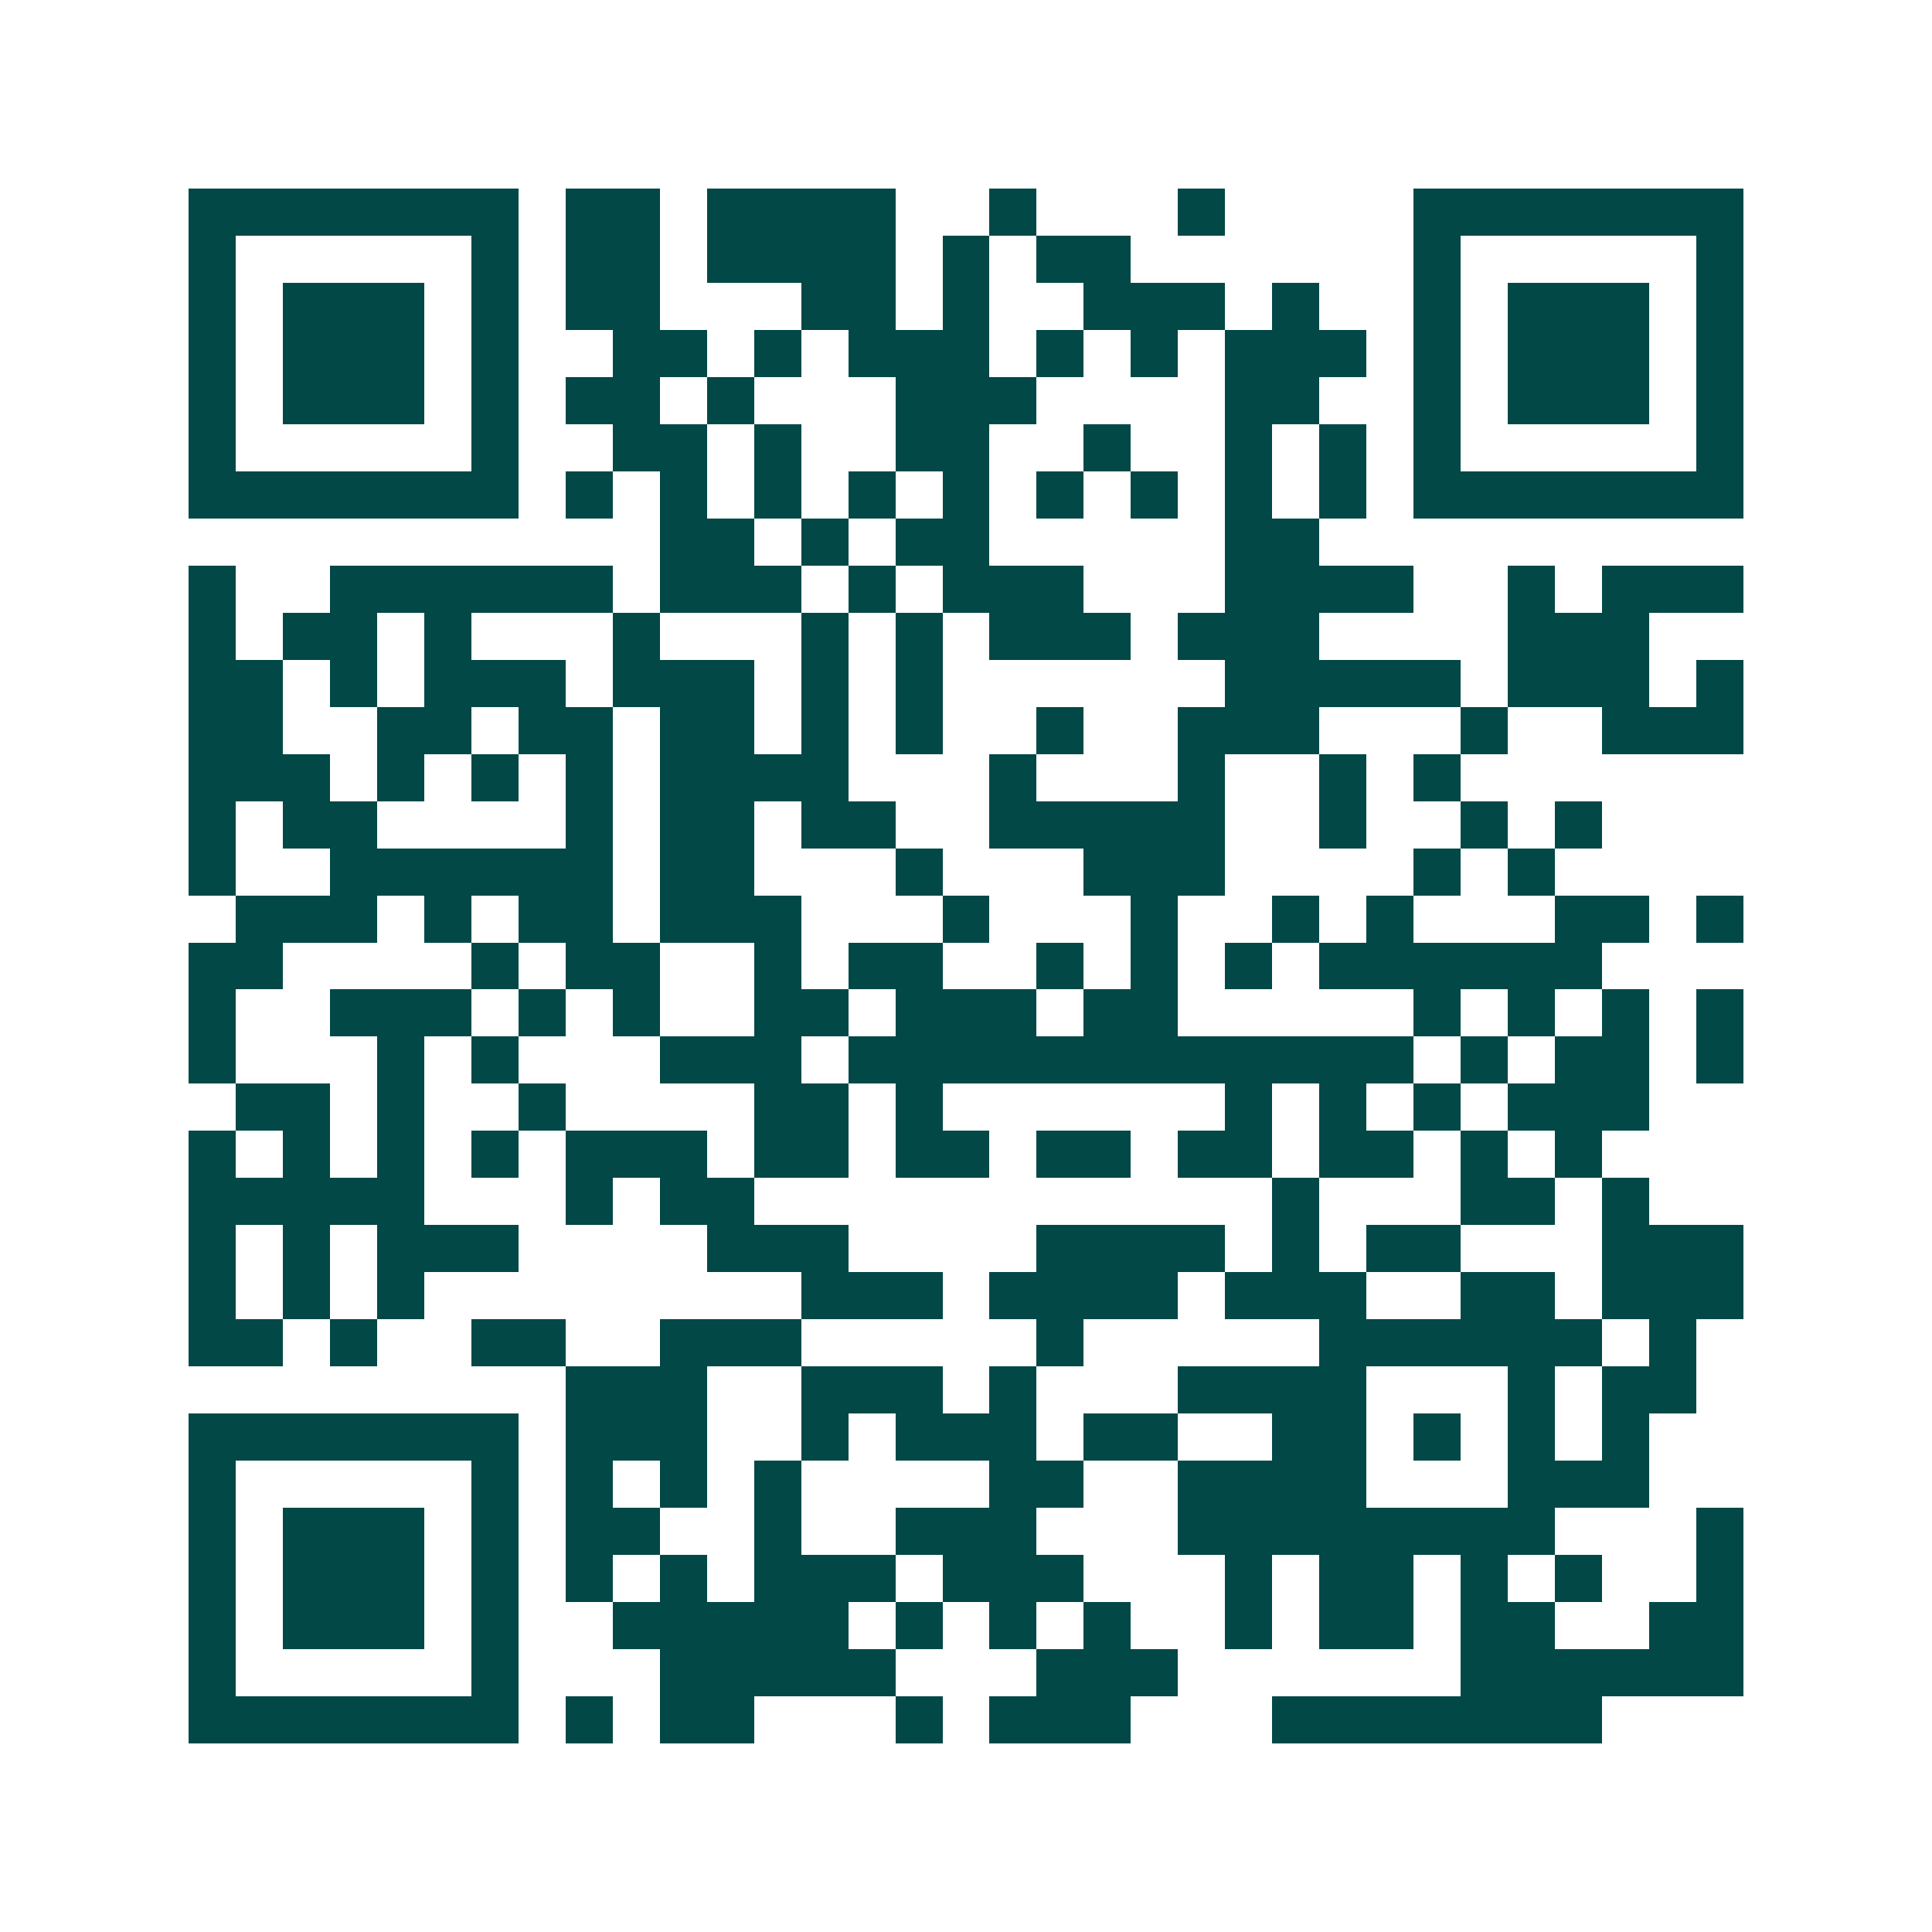 <svg xmlns="http://www.w3.org/2000/svg" width="200" height="200" viewBox="0 0 41 41" shape-rendering="crispEdges"><path fill="#ffffff" d="M0 0h41v41H0z"/><path stroke="#014847" d="M4 4.5h7m1 0h2m1 0h4m2 0h1m3 0h1m4 0h7M4 5.5h1m5 0h1m1 0h2m1 0h4m1 0h1m1 0h2m6 0h1m5 0h1M4 6.5h1m1 0h3m1 0h1m1 0h2m3 0h2m1 0h1m2 0h3m1 0h1m2 0h1m1 0h3m1 0h1M4 7.5h1m1 0h3m1 0h1m2 0h2m1 0h1m1 0h3m1 0h1m1 0h1m1 0h3m1 0h1m1 0h3m1 0h1M4 8.5h1m1 0h3m1 0h1m1 0h2m1 0h1m3 0h3m4 0h2m2 0h1m1 0h3m1 0h1M4 9.5h1m5 0h1m2 0h2m1 0h1m2 0h2m2 0h1m2 0h1m1 0h1m1 0h1m5 0h1M4 10.5h7m1 0h1m1 0h1m1 0h1m1 0h1m1 0h1m1 0h1m1 0h1m1 0h1m1 0h1m1 0h7M14 11.5h2m1 0h1m1 0h2m5 0h2M4 12.5h1m2 0h6m1 0h3m1 0h1m1 0h3m3 0h4m2 0h1m1 0h3M4 13.5h1m1 0h2m1 0h1m3 0h1m3 0h1m1 0h1m1 0h3m1 0h3m4 0h3M4 14.5h2m1 0h1m1 0h3m1 0h3m1 0h1m1 0h1m6 0h5m1 0h3m1 0h1M4 15.5h2m2 0h2m1 0h2m1 0h2m1 0h1m1 0h1m2 0h1m2 0h3m3 0h1m2 0h3M4 16.5h3m1 0h1m1 0h1m1 0h1m1 0h4m3 0h1m3 0h1m2 0h1m1 0h1M4 17.5h1m1 0h2m4 0h1m1 0h2m1 0h2m2 0h5m2 0h1m2 0h1m1 0h1M4 18.5h1m2 0h6m1 0h2m3 0h1m3 0h3m4 0h1m1 0h1M5 19.5h3m1 0h1m1 0h2m1 0h3m3 0h1m3 0h1m2 0h1m1 0h1m3 0h2m1 0h1M4 20.5h2m4 0h1m1 0h2m2 0h1m1 0h2m2 0h1m1 0h1m1 0h1m1 0h6M4 21.5h1m2 0h3m1 0h1m1 0h1m2 0h2m1 0h3m1 0h2m5 0h1m1 0h1m1 0h1m1 0h1M4 22.5h1m3 0h1m1 0h1m3 0h3m1 0h12m1 0h1m1 0h2m1 0h1M5 23.5h2m1 0h1m2 0h1m4 0h2m1 0h1m6 0h1m1 0h1m1 0h1m1 0h3M4 24.5h1m1 0h1m1 0h1m1 0h1m1 0h3m1 0h2m1 0h2m1 0h2m1 0h2m1 0h2m1 0h1m1 0h1M4 25.5h5m3 0h1m1 0h2m11 0h1m3 0h2m1 0h1M4 26.5h1m1 0h1m1 0h3m4 0h3m4 0h4m1 0h1m1 0h2m3 0h3M4 27.5h1m1 0h1m1 0h1m8 0h3m1 0h4m1 0h3m2 0h2m1 0h3M4 28.5h2m1 0h1m2 0h2m2 0h3m5 0h1m5 0h6m1 0h1M12 29.5h3m2 0h3m1 0h1m3 0h4m3 0h1m1 0h2M4 30.5h7m1 0h3m2 0h1m1 0h3m1 0h2m2 0h2m1 0h1m1 0h1m1 0h1M4 31.5h1m5 0h1m1 0h1m1 0h1m1 0h1m4 0h2m2 0h4m3 0h3M4 32.5h1m1 0h3m1 0h1m1 0h2m2 0h1m2 0h3m3 0h8m3 0h1M4 33.5h1m1 0h3m1 0h1m1 0h1m1 0h1m1 0h3m1 0h3m3 0h1m1 0h2m1 0h1m1 0h1m2 0h1M4 34.5h1m1 0h3m1 0h1m2 0h5m1 0h1m1 0h1m1 0h1m2 0h1m1 0h2m1 0h2m2 0h2M4 35.5h1m5 0h1m3 0h5m3 0h3m6 0h6M4 36.5h7m1 0h1m1 0h2m3 0h1m1 0h3m3 0h7"/></svg>
